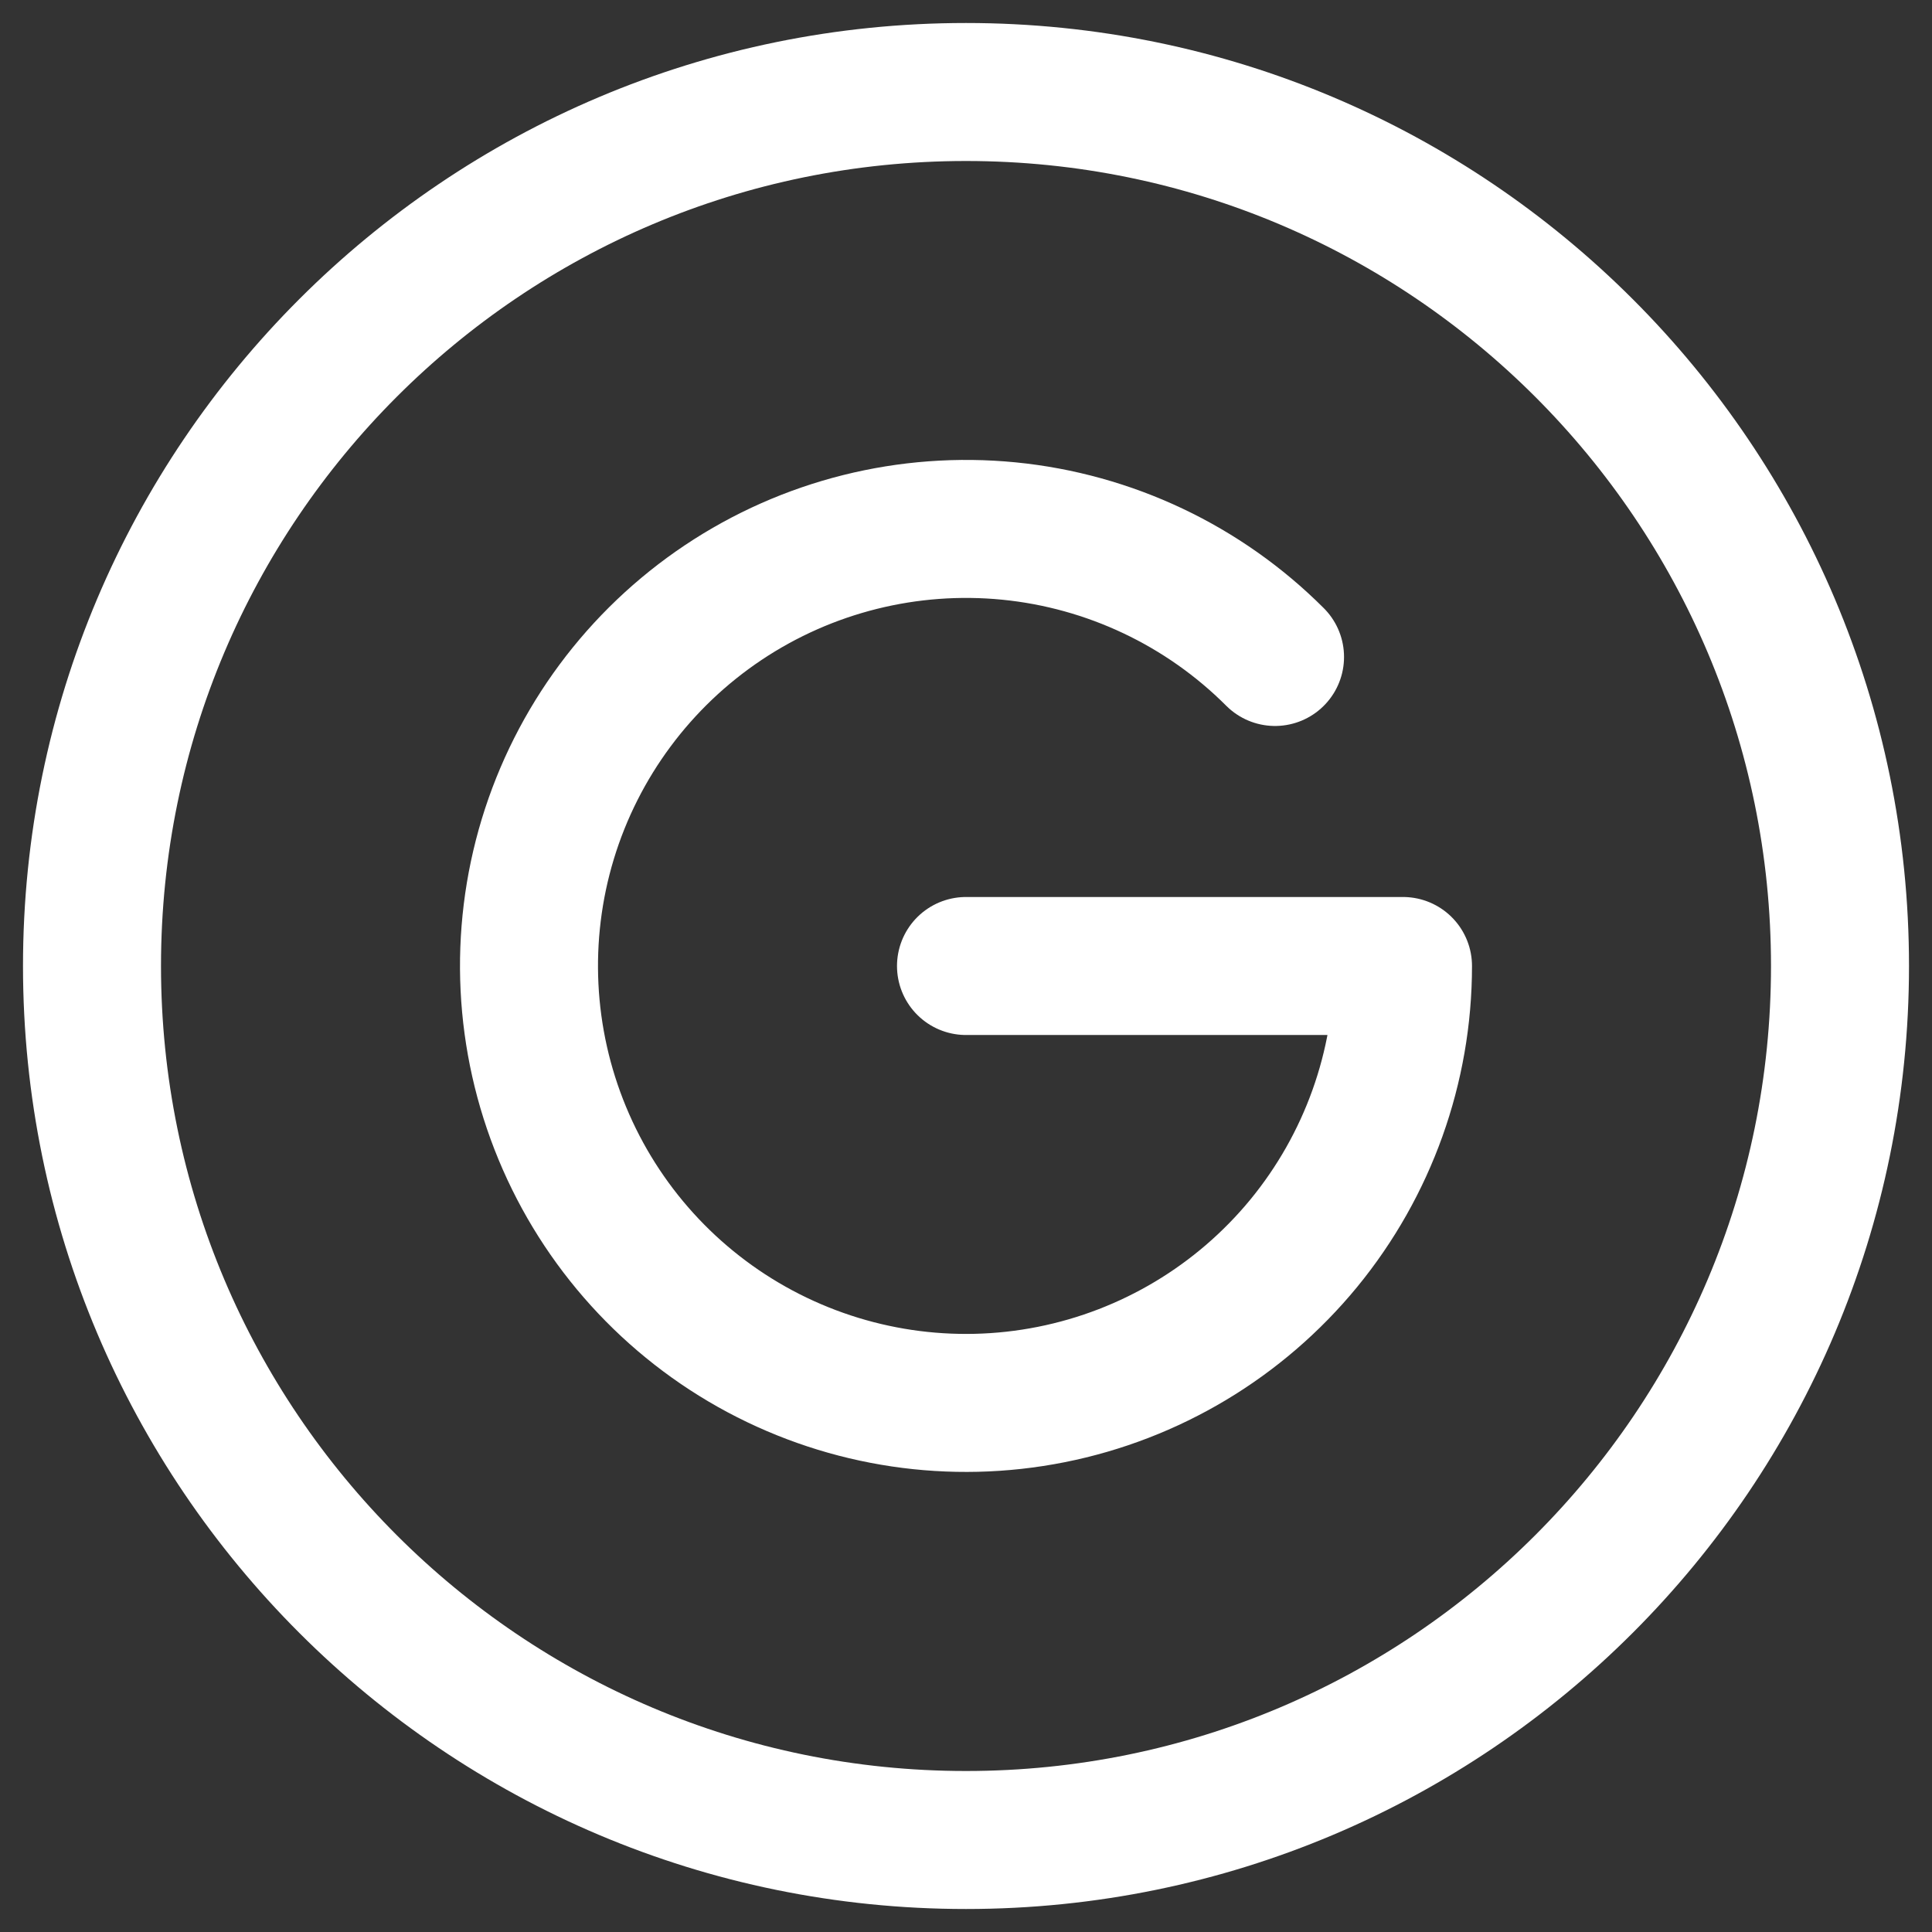 <svg width="42" height="42" viewBox="0 0 42 42" fill="none" xmlns="http://www.w3.org/2000/svg">
<rect x="0" y="0" width="42" height="42" fill="#333333" stroke="none"/>
<path d="M21 40C31.493 40 40 31.493 40 21C40 10.507 31.493 2 21 2C10.507 2 2 10.507 2 21C2 31.493 10.507 40 21 40Z" stroke="white" stroke-width="3" stroke-linecap="round" stroke-linejoin="round"/>
<path d="M21 21H30.5C30.5 23.198 29.737 25.328 28.343 27.027C26.948 28.725 25.007 29.888 22.852 30.316C20.696 30.745 18.459 30.412 16.52 29.376C14.582 28.34 13.063 26.663 12.223 24.633C11.382 22.602 11.271 20.343 11.909 18.239C12.548 16.136 13.896 14.32 15.723 13.099C17.551 11.878 19.745 11.329 21.933 11.544C24.12 11.76 26.165 12.728 27.718 14.282" stroke="white" stroke-width="3" stroke-linecap="round" stroke-linejoin="round"/>
</svg>
